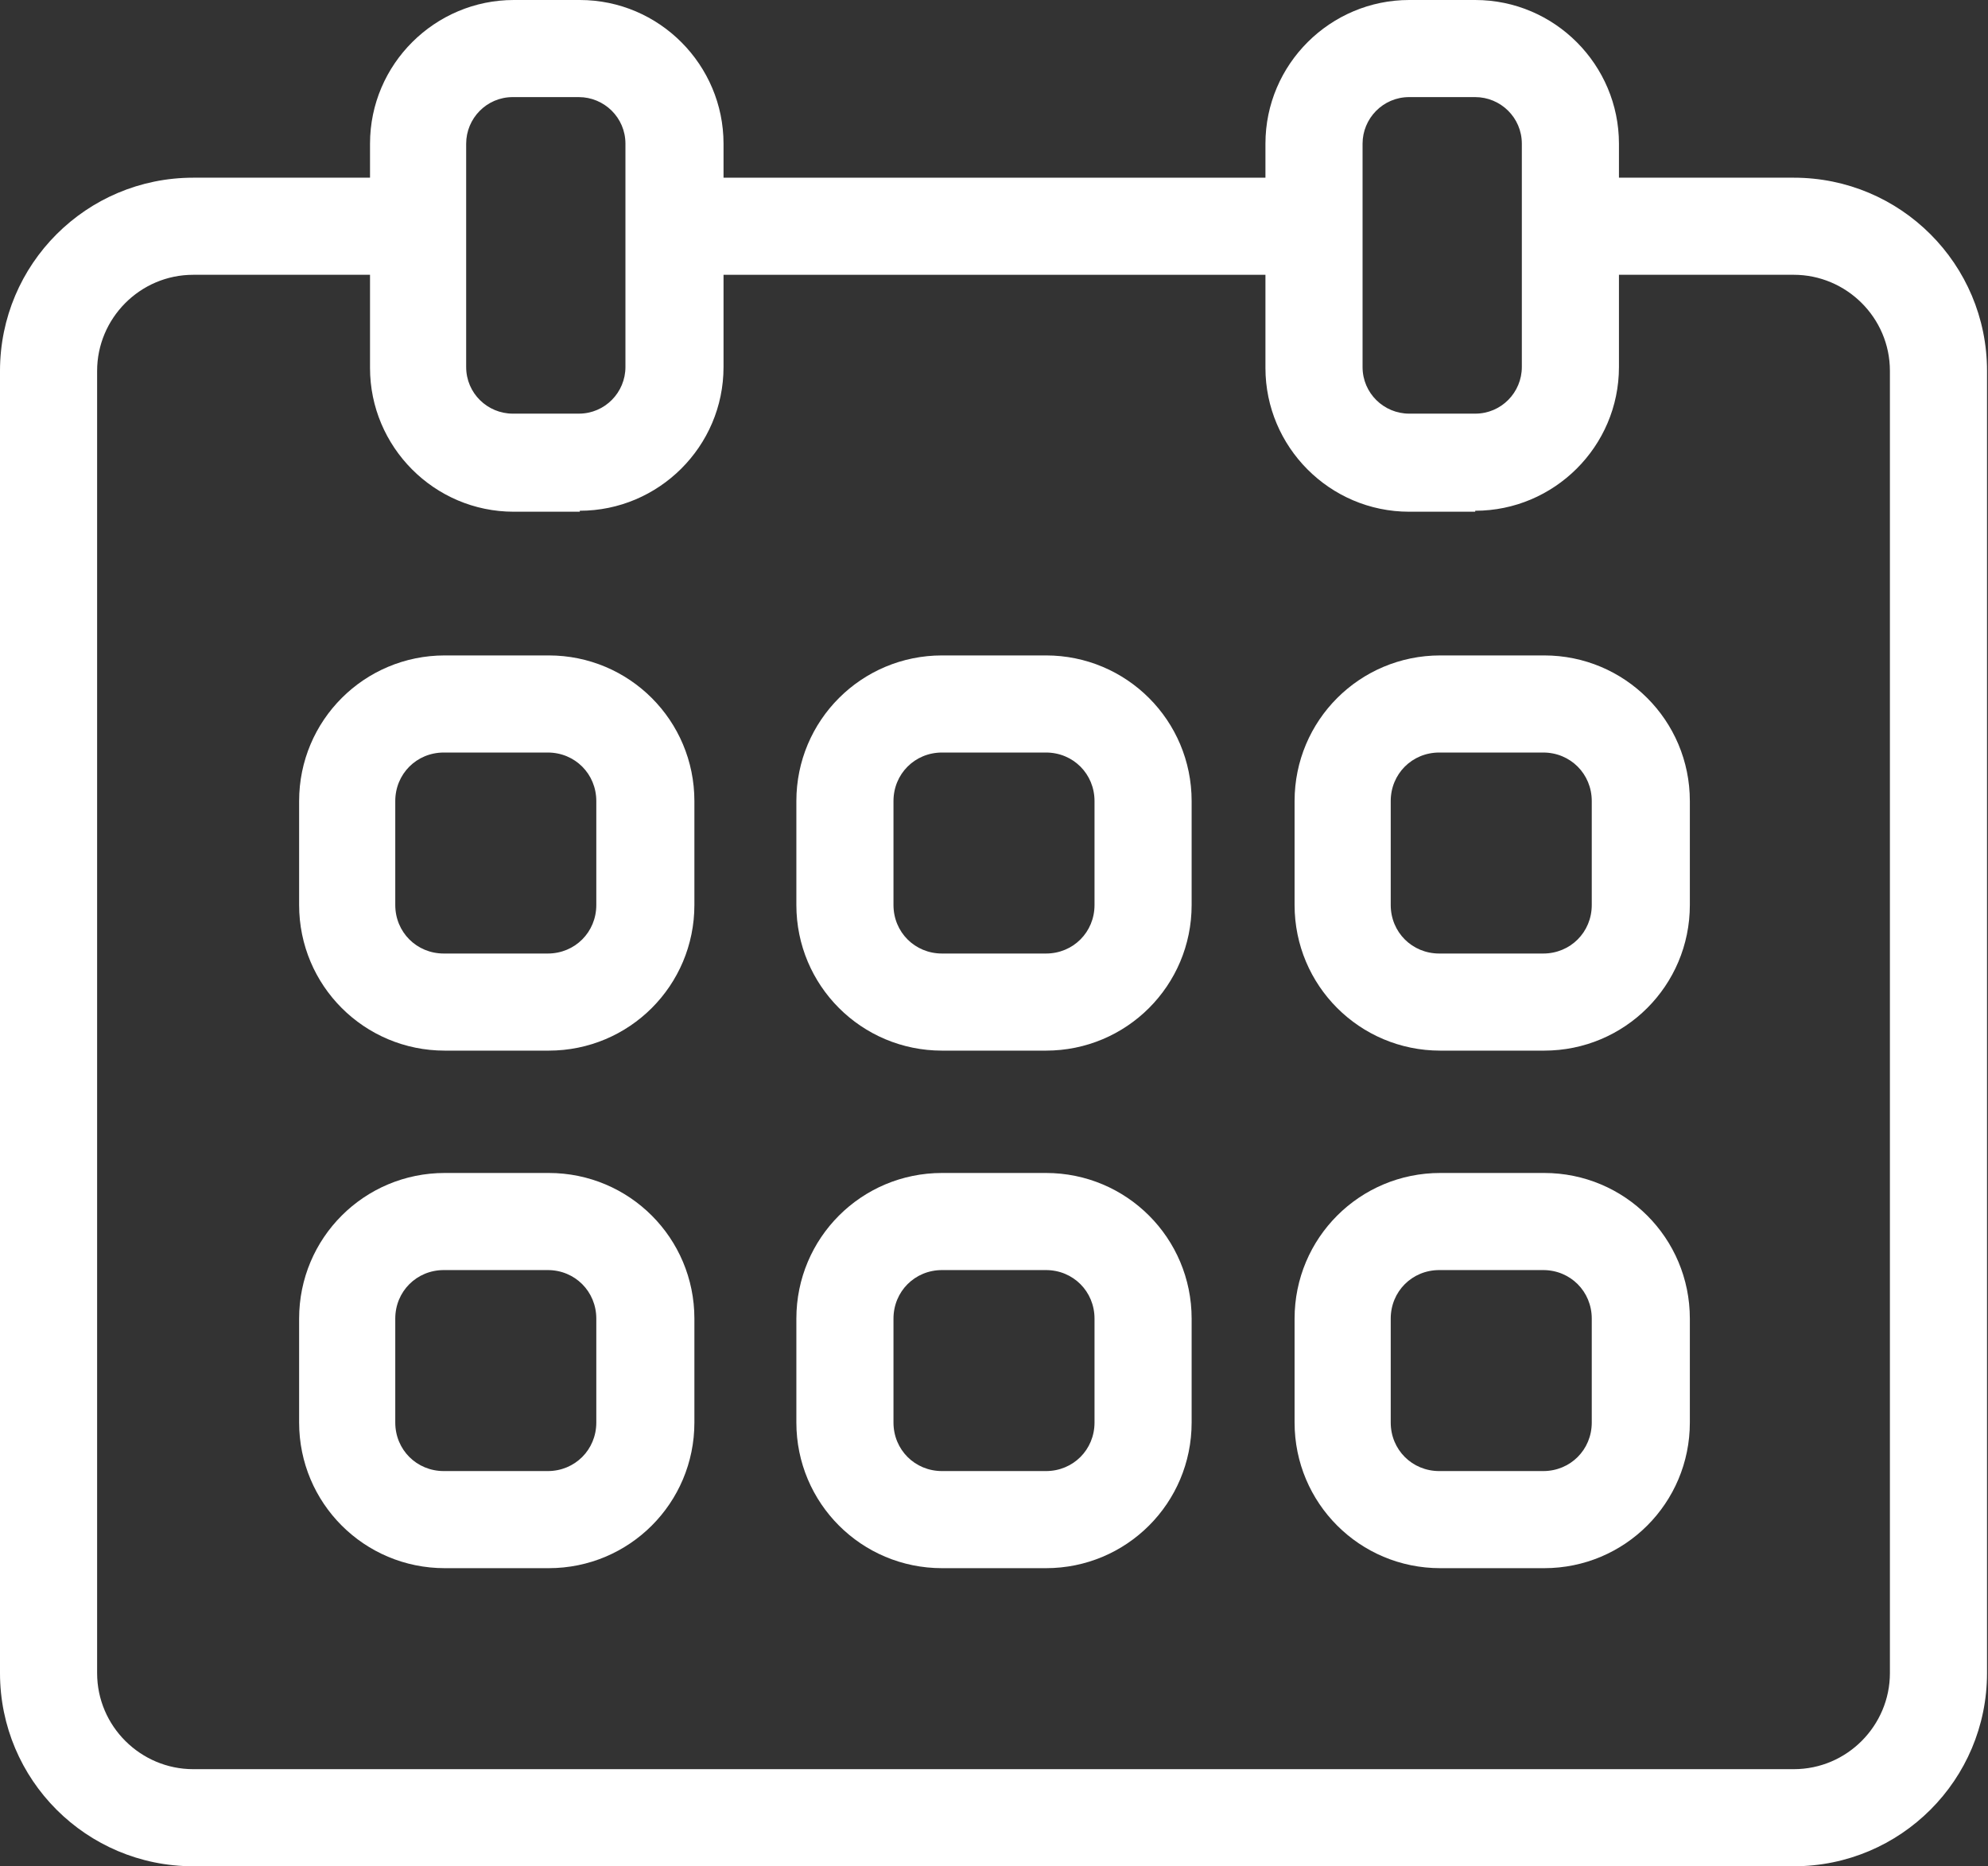 <?xml version="1.0" encoding="UTF-8"?><svg id="_レイヤー_2" xmlns="http://www.w3.org/2000/svg" width="20.47" height="19.22" viewBox="0 0 20.47 19.22"><rect x="0" y="0" width="20.47" height="19.22" fill="#333333" stroke="none"/><defs><style>.cls-1{fill:#fff;}</style></defs><g id="_レイヤー_1-2"><rect class="cls-1" x="6.73" y="1.83" width="7.09" height="1"/><path class="cls-1" d="M18.48,19.22H1.99c-1.1,0-1.99-.89-1.99-1.99V3.82c0-1.1.89-1.99,1.99-1.99h2.54v1H1.99c-.55,0-.99.45-.99.99v13.41c0,.55.45.99.99.99h16.48c.55,0,.99-.45.99-.99V3.82c0-.55-.45-.99-.99-.99h-2.52v-1h2.52c1.1,0,1.99.89,1.99,1.99v13.41c0,1.1-.89,1.99-1.99,1.99Z"/><path class="cls-1" d="M15.19,5.27h-.68c-.82,0-1.48-.67-1.48-1.48V1.48c0-.82.67-1.48,1.48-1.48h.68c.82,0,1.48.67,1.48,1.48v2.3c0,.82-.67,1.48-1.48,1.48ZM14.51,1c-.27,0-.48.22-.48.48v2.3c0,.27.22.48.48.48h.68c.27,0,.48-.22.48-.48V1.48c0-.27-.22-.48-.48-.48h-.68Z"/><path class="cls-1" d="M5.97,5.27h-.68c-.82,0-1.48-.67-1.48-1.48V1.48c0-.82.67-1.48,1.48-1.48h.68c.82,0,1.48.67,1.48,1.48v2.3c0,.82-.67,1.48-1.48,1.48ZM5.28,1c-.27,0-.48.22-.48.48v2.3c0,.27.22.48.48.48h.68c.27,0,.48-.22.48-.48V1.48c0-.27-.22-.48-.48-.48h-.68Z"/><path class="cls-1" d="M5.65,10.82h-1.07c-.83,0-1.5-.67-1.5-1.5v-1.07c0-.83.67-1.5,1.5-1.5h1.07c.83,0,1.5.67,1.5,1.5v1.07c0,.83-.67,1.5-1.5,1.5ZM4.57,7.75c-.28,0-.5.22-.5.5v1.07c0,.28.22.5.5.5h1.07c.28,0,.5-.22.5-.5v-1.07c0-.28-.22-.5-.5-.5h-1.07Z"/><path class="cls-1" d="M10.77,10.82h-1.07c-.83,0-1.5-.67-1.5-1.5v-1.07c0-.83.67-1.5,1.5-1.5h1.07c.83,0,1.5.67,1.5,1.5v1.07c0,.83-.67,1.5-1.5,1.5ZM9.7,7.75c-.28,0-.5.22-.5.5v1.07c0,.28.22.5.5.5h1.07c.28,0,.5-.22.5-.5v-1.07c0-.28-.22-.5-.5-.5h-1.07Z"/><path class="cls-1" d="M15.9,10.82h-1.07c-.83,0-1.5-.67-1.5-1.5v-1.07c0-.83.67-1.5,1.5-1.5h1.07c.83,0,1.5.67,1.5,1.5v1.07c0,.83-.67,1.5-1.5,1.5ZM14.82,7.75c-.28,0-.5.22-.5.5v1.07c0,.28.22.5.5.5h1.07c.28,0,.5-.22.5-.5v-1.07c0-.28-.22-.5-.5-.5h-1.07Z"/><path class="cls-1" d="M5.65,16.15h-1.07c-.83,0-1.5-.67-1.5-1.5v-1.07c0-.83.67-1.5,1.5-1.5h1.07c.83,0,1.5.67,1.5,1.5v1.07c0,.83-.67,1.5-1.5,1.5ZM4.57,13.08c-.28,0-.5.22-.5.5v1.07c0,.28.22.5.5.5h1.07c.28,0,.5-.22.5-.5v-1.07c0-.28-.22-.5-.5-.5h-1.07Z"/><path class="cls-1" d="M10.77,16.15h-1.07c-.83,0-1.5-.67-1.5-1.5v-1.07c0-.83.67-1.5,1.5-1.5h1.07c.83,0,1.5.67,1.5,1.5v1.07c0,.83-.67,1.5-1.5,1.5ZM9.7,13.08c-.28,0-.5.22-.5.5v1.07c0,.28.22.5.5.5h1.07c.28,0,.5-.22.5-.5v-1.07c0-.28-.22-.5-.5-.5h-1.07Z"/><path class="cls-1" d="M15.9,16.15h-1.07c-.83,0-1.5-.67-1.5-1.5v-1.07c0-.83.67-1.5,1.5-1.5h1.07c.83,0,1.5.67,1.5,1.5v1.07c0,.83-.67,1.5-1.5,1.5ZM14.82,13.08c-.28,0-.5.22-.5.5v1.07c0,.28.22.5.5.5h1.07c.28,0,.5-.22.5-.5v-1.07c0-.28-.22-.5-.5-.5h-1.07Z"/></g></svg>